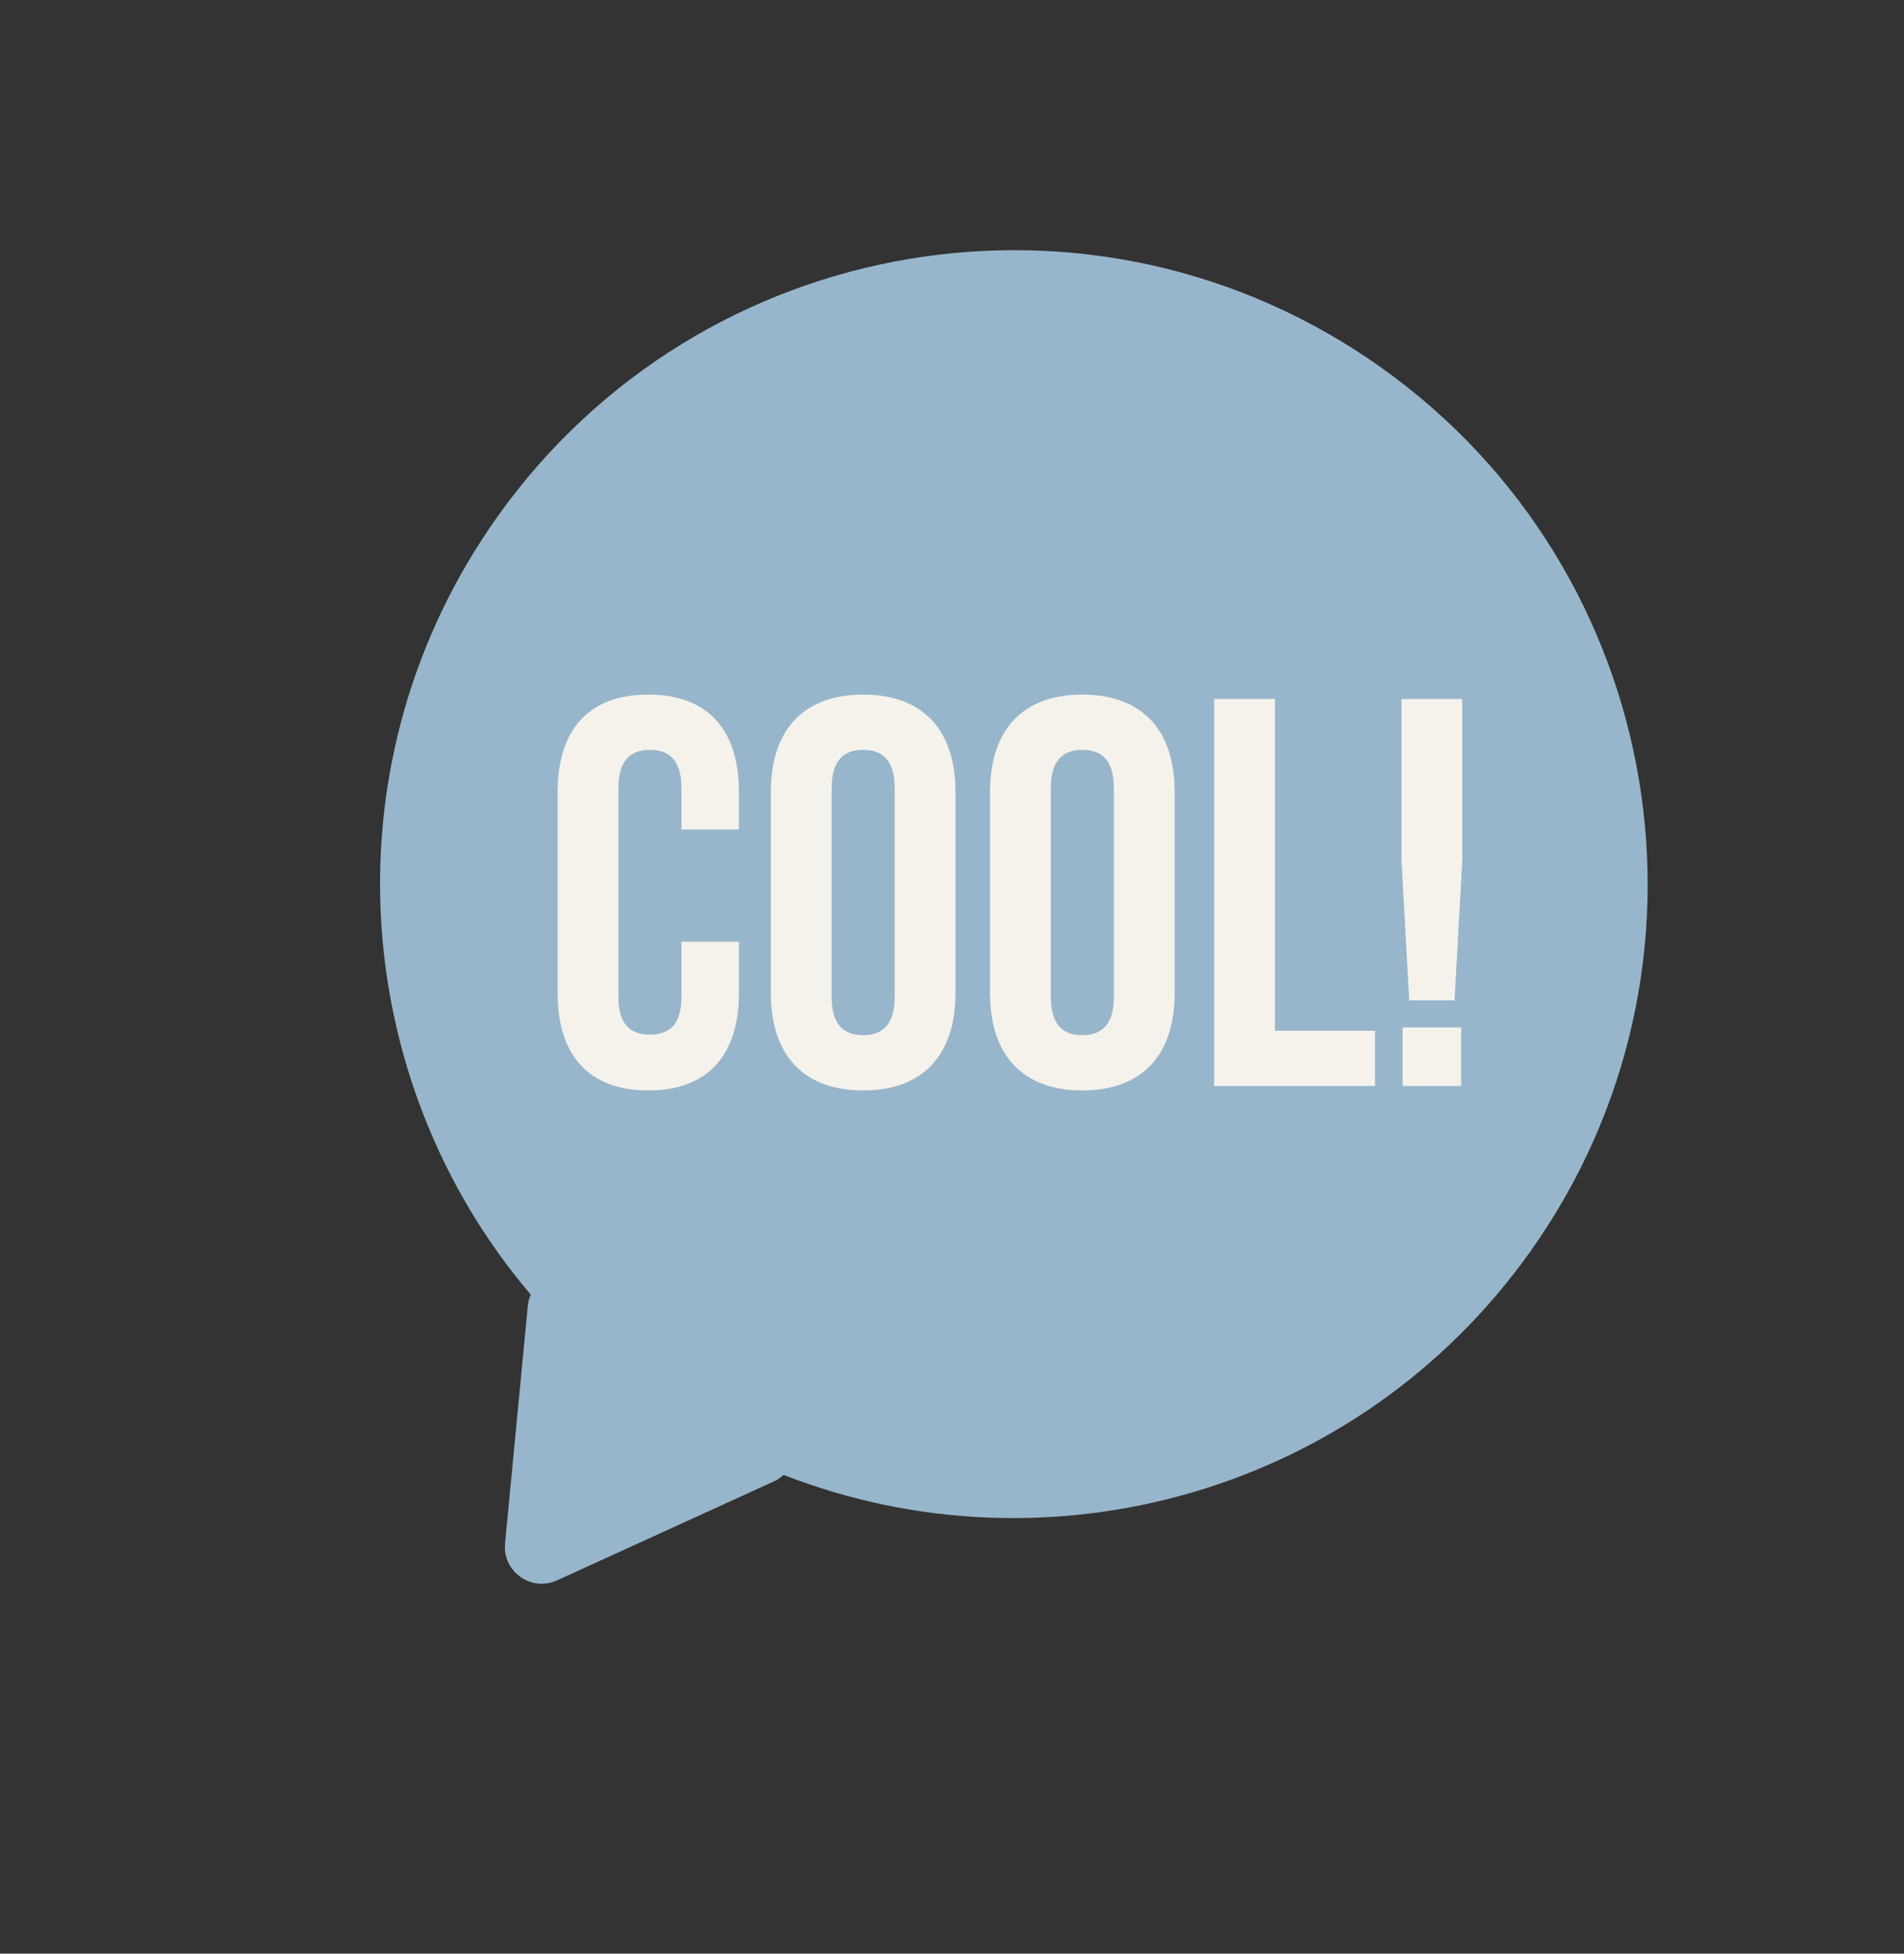 <?xml version="1.0" encoding="UTF-8"?> <svg xmlns="http://www.w3.org/2000/svg" width="155" height="159" viewBox="0 0 155 159" fill="none"><rect x="0" y="0" width="155" height="159" fill="#333333" stroke="none"/> <path fill-rule="evenodd" clip-rule="evenodd" d="M63.795 120.038C85.295 128.436 110.547 121.55 124.552 101.897C141.088 78.692 135.681 46.476 112.477 29.941C89.272 13.405 57.056 18.811 40.52 42.016C26.516 61.669 28.25 87.786 43.207 105.366C43.081 105.651 42.998 105.964 42.965 106.3L41.115 125.606C40.895 127.905 43.246 129.58 45.347 128.622L62.992 120.571C63.299 120.43 63.567 120.249 63.795 120.038Z" fill="#97B6CB"></path> <path d="M55.475 76.644H60.155V80.829C60.155 85.869 57.635 88.749 52.775 88.749C47.915 88.749 45.395 85.869 45.395 80.829V64.449C45.395 59.409 47.915 56.529 52.775 56.529C57.635 56.529 60.155 59.409 60.155 64.449V67.509H55.475V64.134C55.475 61.884 54.485 61.029 52.91 61.029C51.335 61.029 50.345 61.884 50.345 64.134V81.144C50.345 83.394 51.335 84.204 52.91 84.204C54.485 84.204 55.475 83.394 55.475 81.144V76.644ZM67.703 64.134V81.144C67.703 83.394 68.693 84.249 70.268 84.249C71.843 84.249 72.833 83.394 72.833 81.144V64.134C72.833 61.884 71.843 61.029 70.268 61.029C68.693 61.029 67.703 61.884 67.703 64.134ZM62.753 80.829V64.449C62.753 59.409 65.408 56.529 70.268 56.529C75.128 56.529 77.783 59.409 77.783 64.449V80.829C77.783 85.869 75.128 88.749 70.268 88.749C65.408 88.749 62.753 85.869 62.753 80.829ZM85.545 64.134V81.144C85.545 83.394 86.535 84.249 88.11 84.249C89.685 84.249 90.675 83.394 90.675 81.144V64.134C90.675 61.884 89.685 61.029 88.11 61.029C86.535 61.029 85.545 61.884 85.545 64.134ZM80.595 80.829V64.449C80.595 59.409 83.25 56.529 88.11 56.529C92.97 56.529 95.625 59.409 95.625 64.449V80.829C95.625 85.869 92.97 88.749 88.11 88.749C83.25 88.749 80.595 85.869 80.595 80.829ZM98.842 88.389V56.889H103.792V83.889H111.937V88.389H98.842ZM118.411 81.414H114.721L114.091 70.029V56.889H119.041V70.029L118.411 81.414ZM114.181 83.619H118.951V88.389H114.181V83.619Z" fill="#F4F2EB"></path> </svg> 